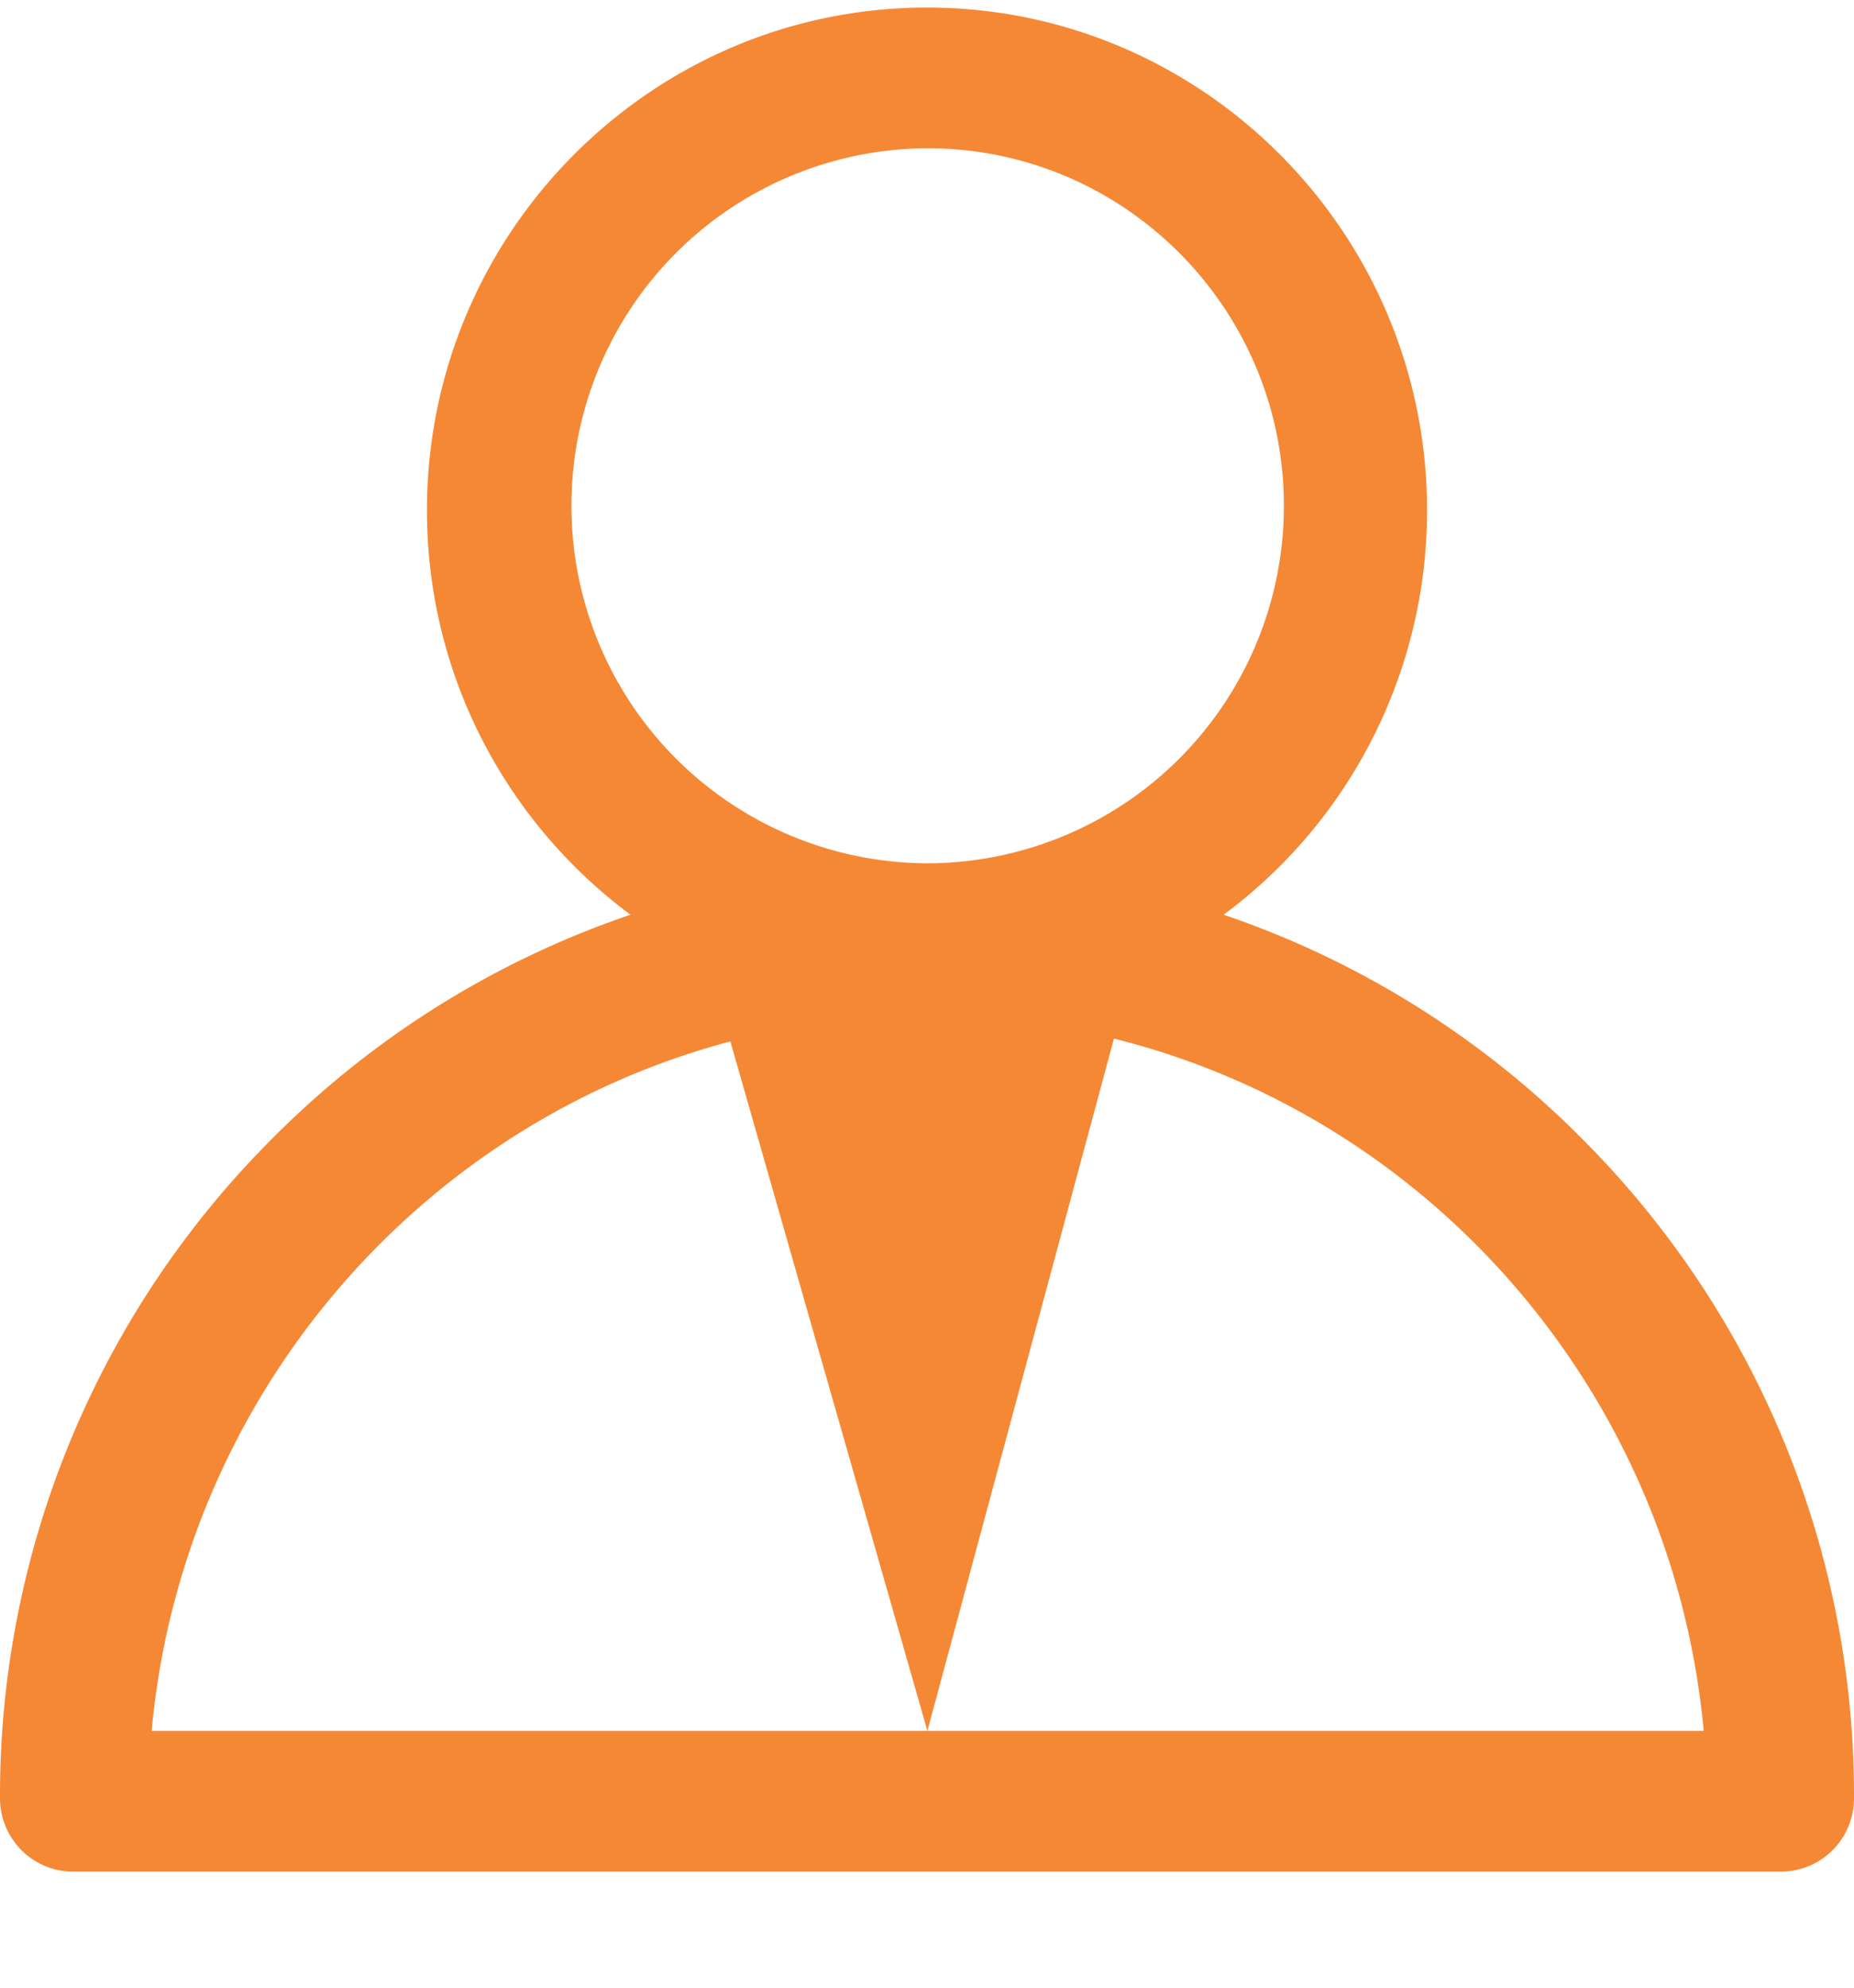 <svg xmlns="http://www.w3.org/2000/svg" width="14" height="15" viewBox="0 0 14 15"><g><g><g><path fill="#f58835" d="M7.005 7.666c3.06 0 5.582 2.374 5.86 5.396H1.145c.278-3.022 2.8-5.396 5.86-5.396zm-2.69-3.849a2.697 2.697 0 0 1 2.69-2.698c1.484 0 2.69 1.21 2.69 2.698a2.697 2.697 0 0 1-2.69 2.698 2.697 2.697 0 0 1-2.69-2.698zm7.635 4.78a6.967 6.967 0 0 0-2.71-1.694 3.796 3.796 0 0 0 1.536-3.052C10.776 1.759 9.082.057 7 .057S3.224 1.76 3.224 3.851c0 1.25.605 2.36 1.537 3.052a6.966 6.966 0 0 0-2.71 1.694A7.004 7.004 0 0 0 0 13.57c0 .306.247.554.551.554H13.45A.552.552 0 0 0 14 13.57a7.004 7.004 0 0 0-2.05-4.973z"/></g><g><path fill="#f58835" d="M7.003 7.09c1.83 0 1.455.576 1.455.576l-1.455 5.396L5.46 7.666s0-.576 1.543-.576z"/></g></g></g></svg>